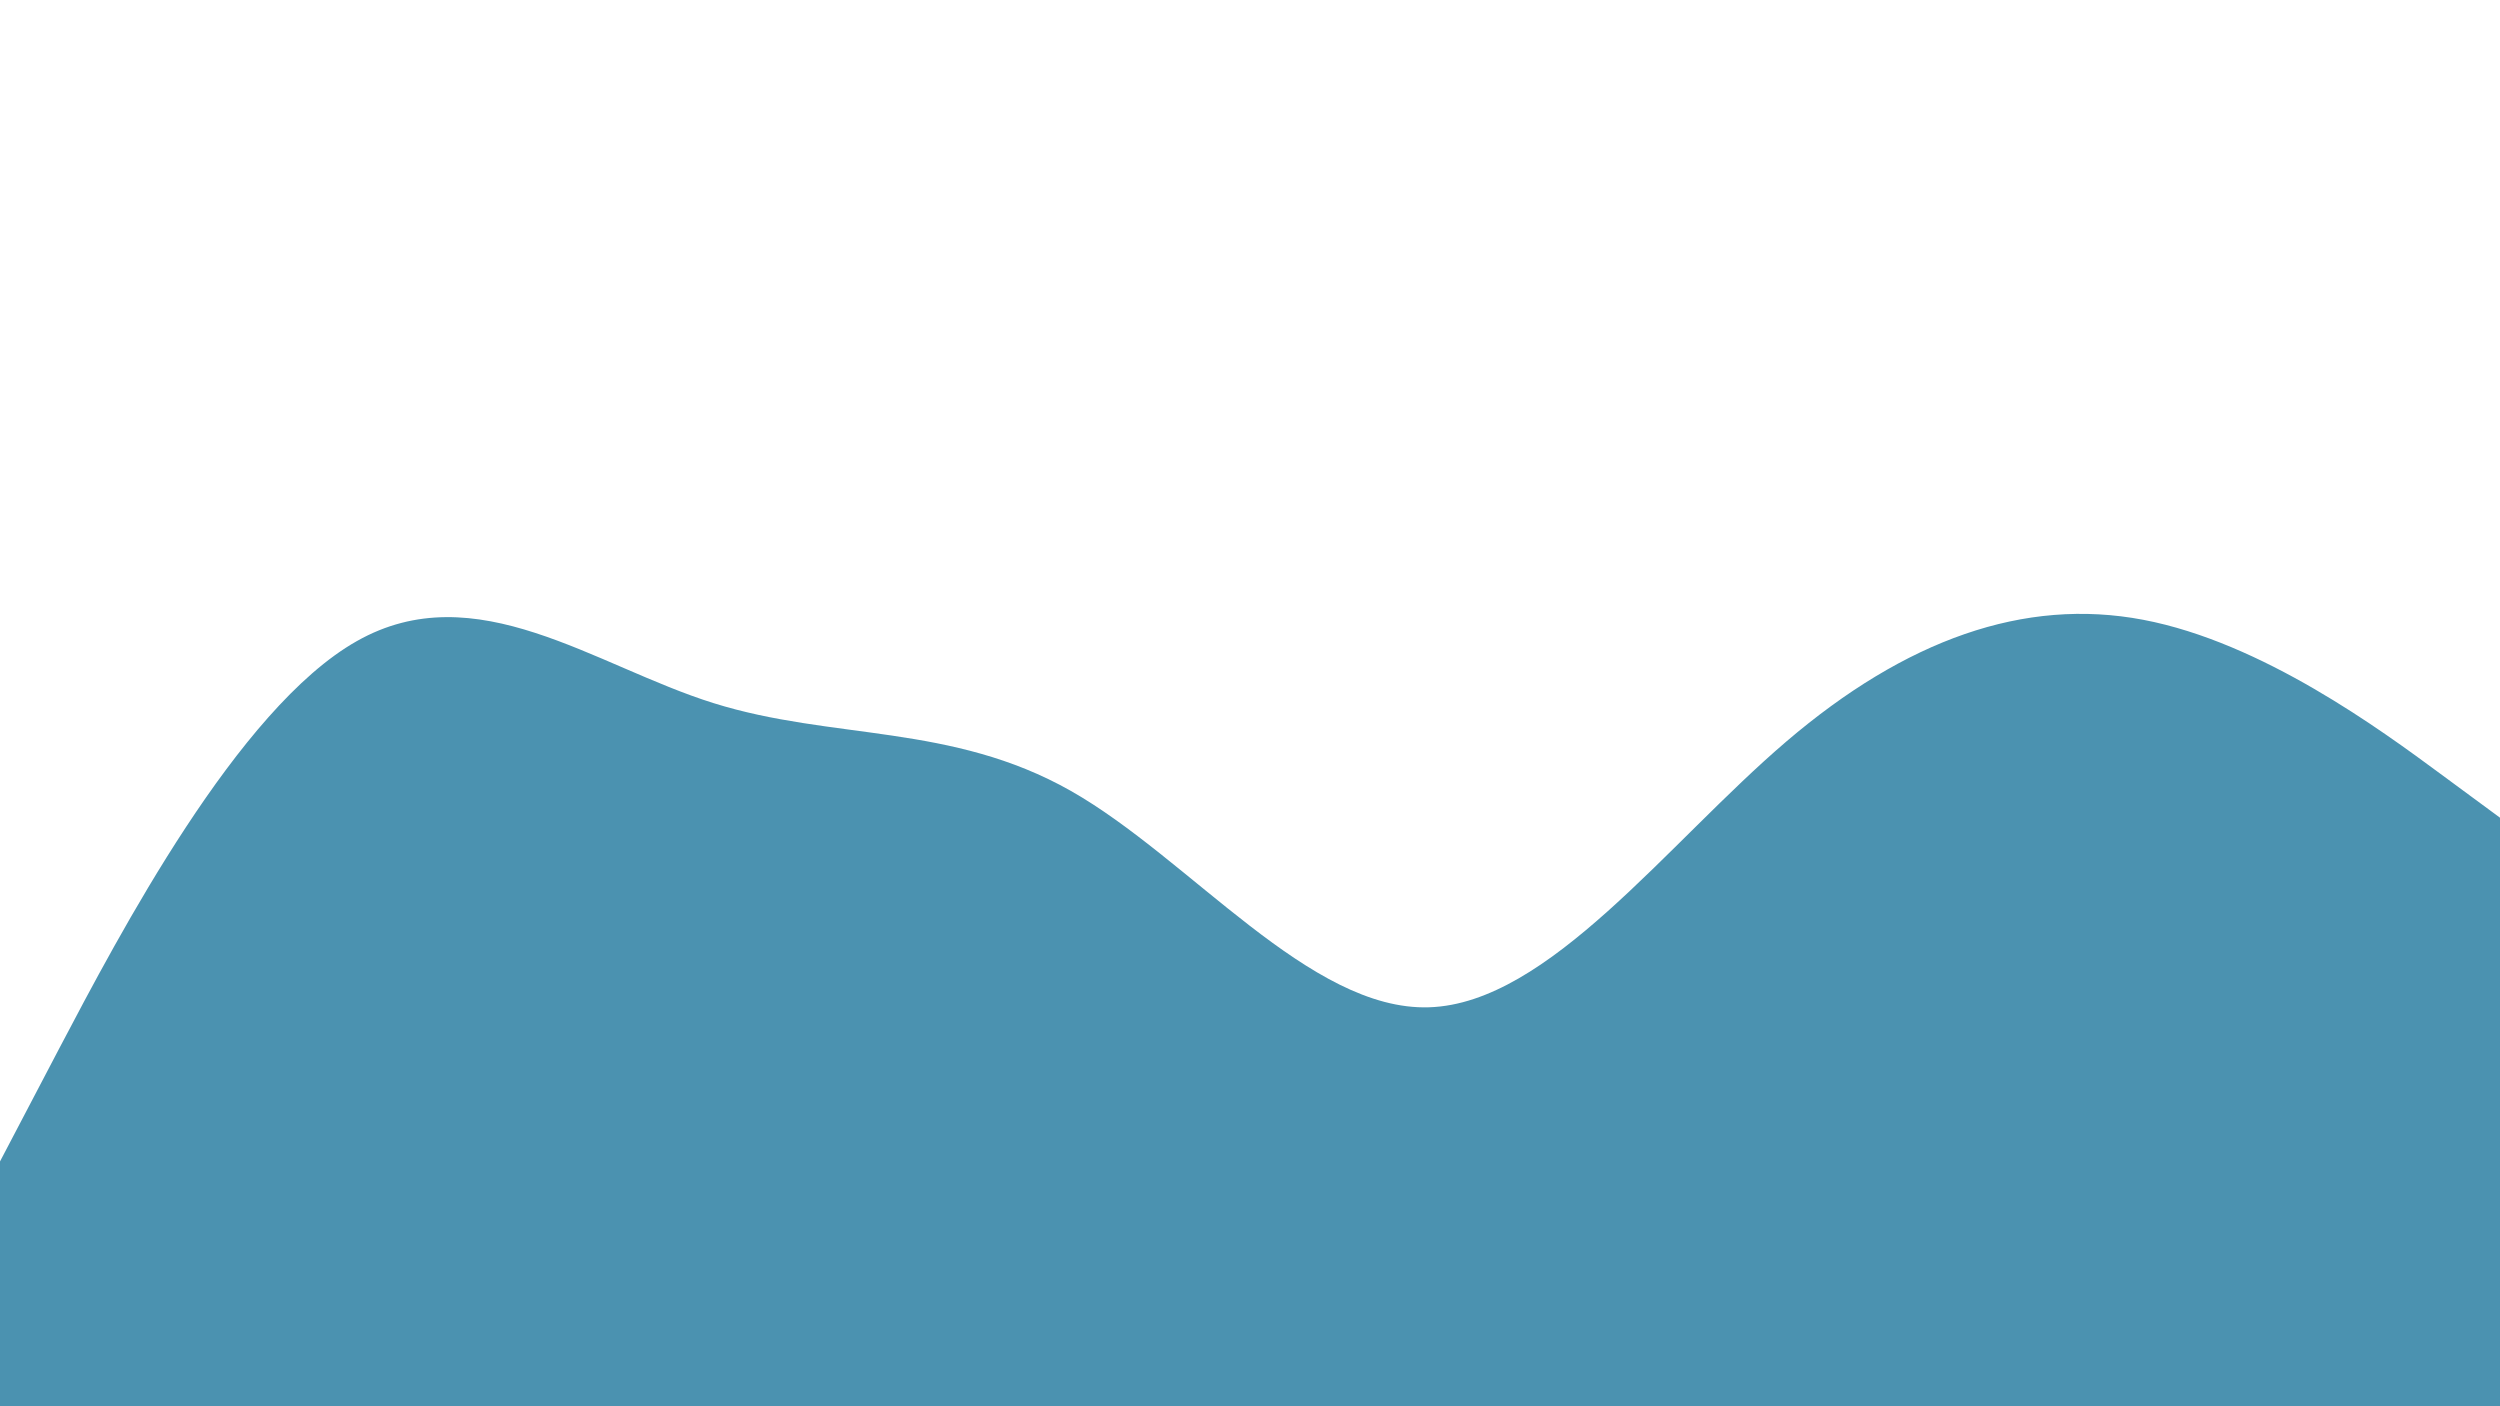 <svg id="visual" viewBox="0 0 960 540" width="960" height="540" xmlns="http://www.w3.org/2000/svg" xmlns:xlink="http://www.w3.org/1999/xlink" version="1.1"><path d="M0 446L22.8 402.5C45.7 359 91.3 272 137 246.2C182.7 220.3 228.3 255.7 274 270C319.7 284.3 365.3 277.7 411.2 303.7C457 329.7 503 388.3 548.8 386.8C594.7 385.3 640.3 323.7 686 284.7C731.7 245.7 777.3 229.3 823 238C868.7 246.7 914.3 280.3 937.2 297.2L960 314L960 541L937.2 541C914.3 541 868.7 541 823 541C777.3 541 731.7 541 686 541C640.3 541 594.7 541 548.8 541C503 541 457 541 411.2 541C365.3 541 319.7 541 274 541C228.3 541 182.7 541 137 541C91.3 541 45.7 541 22.8 541L0 541Z" fill="#4b92b0" stroke-linecap="round" stroke-linejoin="miter"></path></svg>